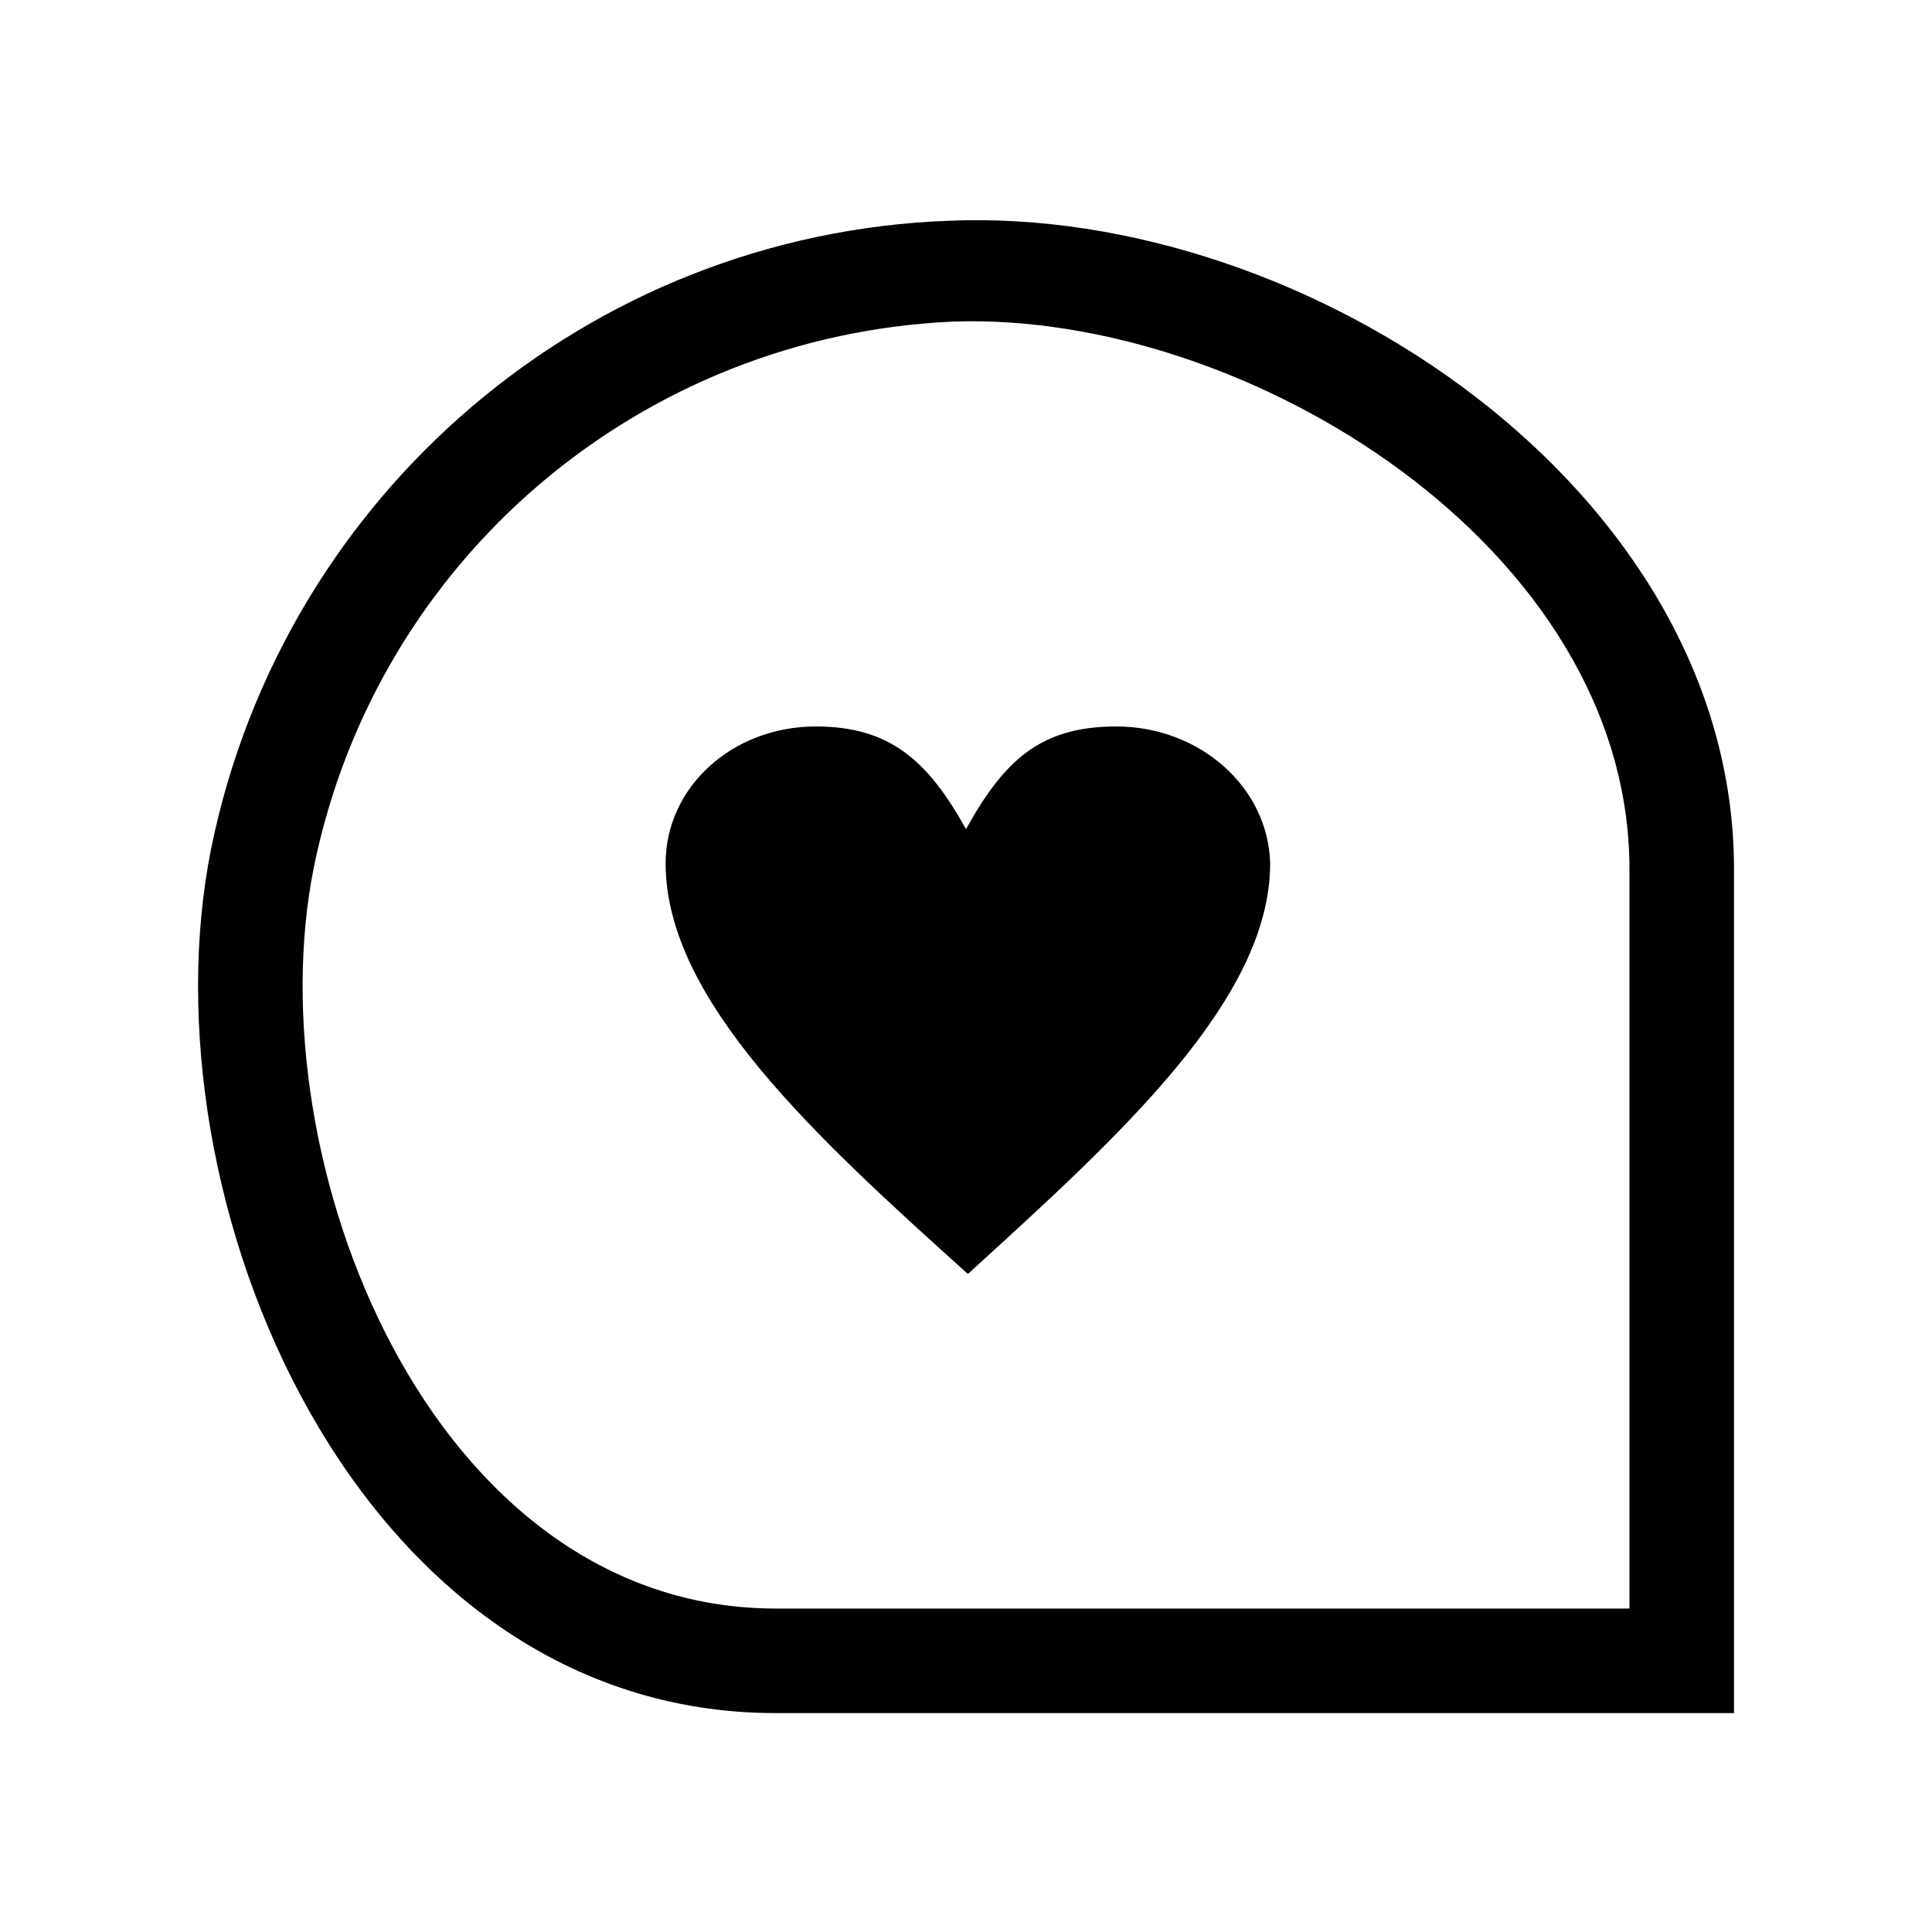 <?xml version="1.0" encoding="UTF-8"?>
<!-- The Best Svg Icon site in the world: iconSvg.co, Visit us! https://iconsvg.co -->
<svg fill="#000000" width="800px" height="800px" version="1.1" viewBox="144 144 512 512" xmlns="http://www.w3.org/2000/svg">
 <g fill-rule="evenodd">
  <path d="m395.46 202.5c-95.723 3.527-176.33 72.547-195.48 166.26-18.645 92.703 38.289 229.23 149.63 229.23h253.92v-223.69c0-100.26-112.86-175.83-208.07-171.8zm180.36 367.78h-226.21c-91.691 0-138.04-118.9-122.43-196.48 16.625-81.617 86.656-141.07 169.79-144.59 77.586-2.519 178.85 59.953 178.85 145.1z"/>
  <path d="m439.8 336.52c-20.152 0-29.727 9.07-39.801 27.207-10.078-18.137-20.152-27.207-39.801-27.207-22.168 0-39.801 16.121-39.801 36.273 0 36.273 39.801 72.547 80.105 108.82 39.801-36.273 80.105-72.547 80.105-108.82-0.504-20.152-18.641-36.273-40.809-36.273z"/>
 </g>
</svg>